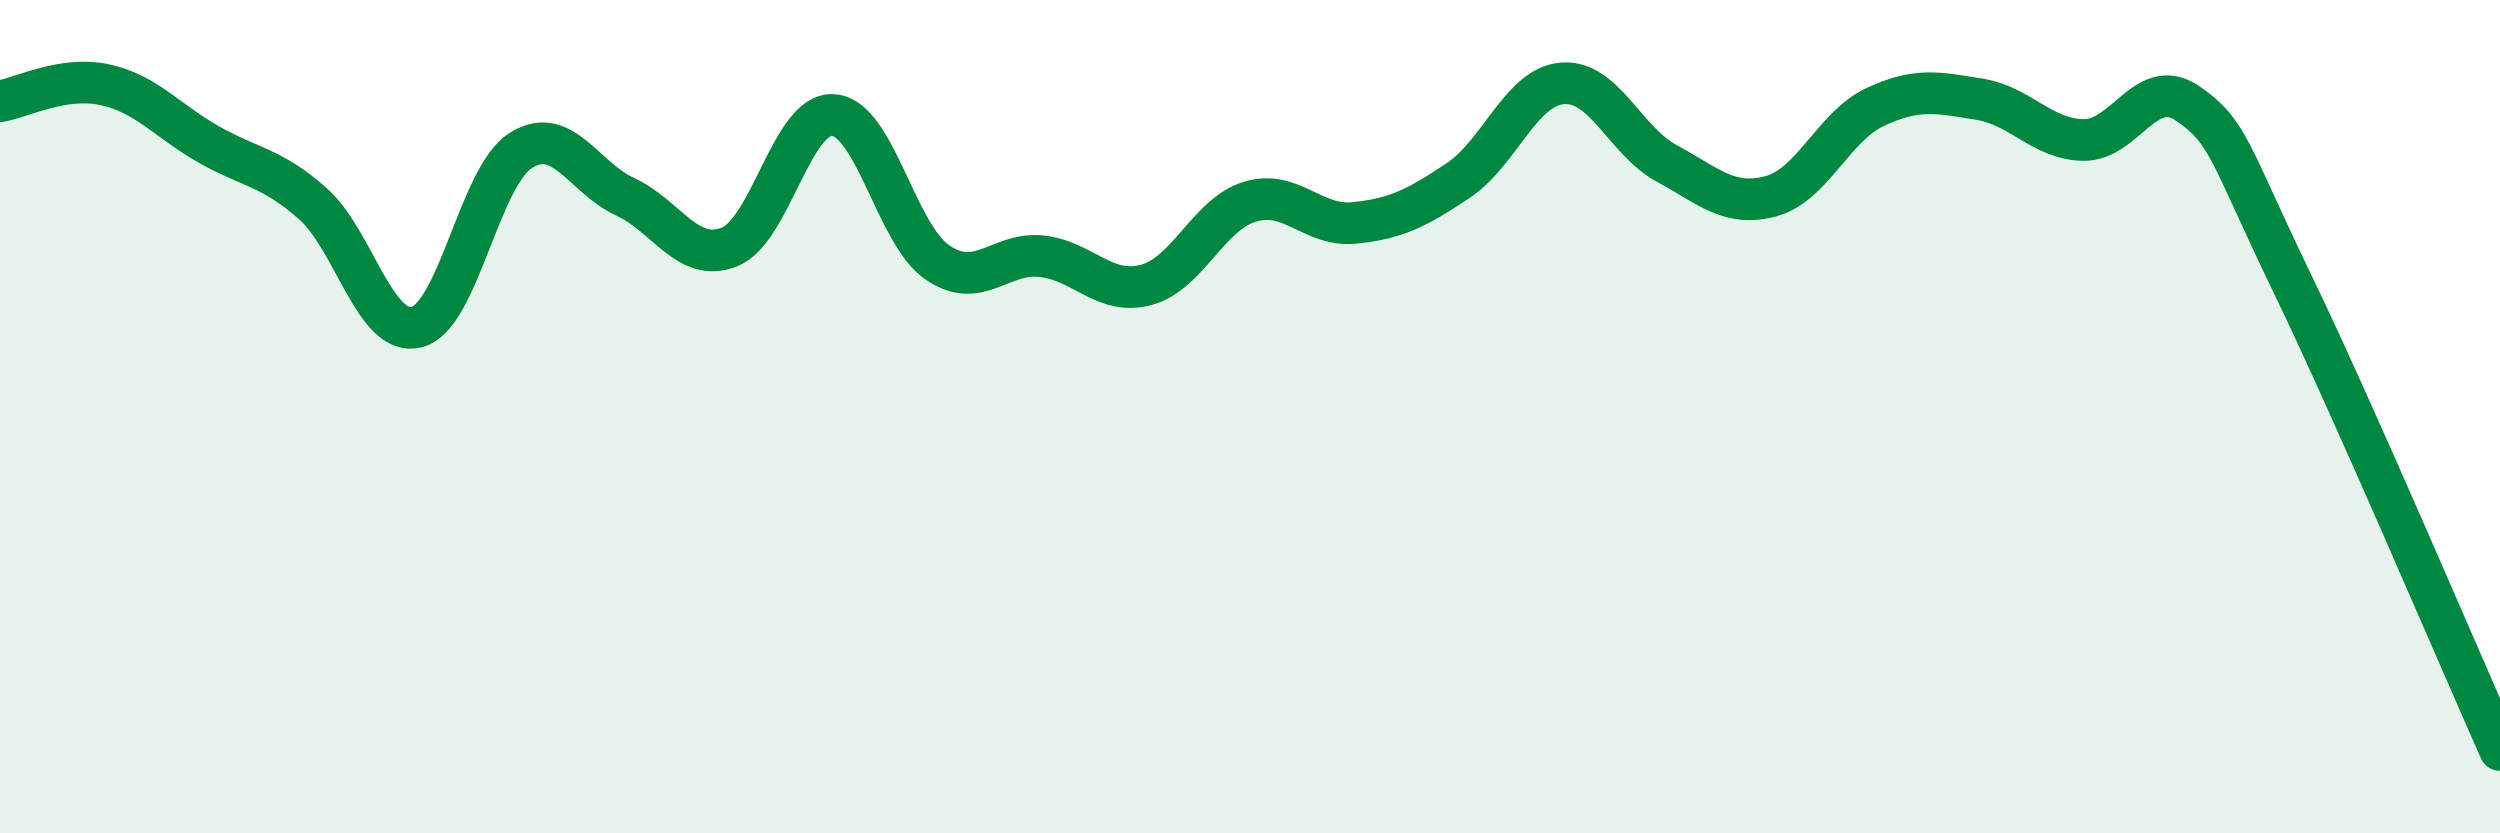 
    <svg width="60" height="20" viewBox="0 0 60 20" xmlns="http://www.w3.org/2000/svg">
      <path
        d="M 0,2.43 C 0.5,2.35 1.5,1.82 2.5,2.03 C 3.5,2.24 4,2.89 5,3.46 C 6,4.03 6.5,4 7.5,4.88 C 8.5,5.76 9,8.1 10,7.85 C 11,7.6 11.5,4.24 12.5,3.61 C 13.5,2.98 14,4.26 15,4.72 C 16,5.18 16.5,6.32 17.5,5.93 C 18.5,5.54 19,2.69 20,2.76 C 21,2.83 21.5,5.62 22.5,6.3 C 23.5,6.98 24,6.04 25,6.15 C 26,6.26 26.5,7.1 27.5,6.84 C 28.5,6.58 29,5.14 30,4.84 C 31,4.54 31.5,5.45 32.5,5.35 C 33.5,5.25 34,5 35,4.33 C 36,3.66 36.5,2.08 37.5,2 C 38.5,1.92 39,3.38 40,3.92 C 41,4.46 41.5,4.98 42.5,4.71 C 43.5,4.44 44,3.04 45,2.57 C 46,2.1 46.5,2.22 47.5,2.38 C 48.5,2.54 49,3.34 50,3.36 C 51,3.38 51.5,1.8 52.5,2.48 C 53.5,3.16 53.5,3.67 55,6.77 C 56.5,9.87 59,15.75 60,18L60 20L0 20Z"
        fill="#008740"
        opacity="0.1"
        stroke-linecap="round"
        stroke-linejoin="round"
      />
      <path
        d="M 0,2.43 C 0.5,2.35 1.5,1.82 2.5,2.03 C 3.5,2.24 4,2.89 5,3.46 C 6,4.03 6.5,4 7.5,4.88 C 8.5,5.76 9,8.1 10,7.85 C 11,7.6 11.5,4.24 12.5,3.61 C 13.5,2.98 14,4.26 15,4.72 C 16,5.18 16.5,6.32 17.5,5.93 C 18.5,5.54 19,2.69 20,2.76 C 21,2.83 21.5,5.62 22.5,6.3 C 23.5,6.98 24,6.04 25,6.15 C 26,6.26 26.5,7.1 27.5,6.84 C 28.5,6.58 29,5.14 30,4.84 C 31,4.54 31.5,5.45 32.5,5.35 C 33.5,5.25 34,5 35,4.33 C 36,3.66 36.5,2.08 37.5,2 C 38.5,1.92 39,3.38 40,3.92 C 41,4.46 41.5,4.98 42.5,4.71 C 43.5,4.44 44,3.04 45,2.57 C 46,2.1 46.5,2.22 47.5,2.38 C 48.5,2.54 49,3.34 50,3.36 C 51,3.38 51.5,1.8 52.5,2.48 C 53.5,3.16 53.5,3.67 55,6.77 C 56.5,9.87 59,15.75 60,18"
        stroke="#008740"
        stroke-width="1"
        fill="none"
        stroke-linecap="round"
        stroke-linejoin="round"
      />
    </svg>
  